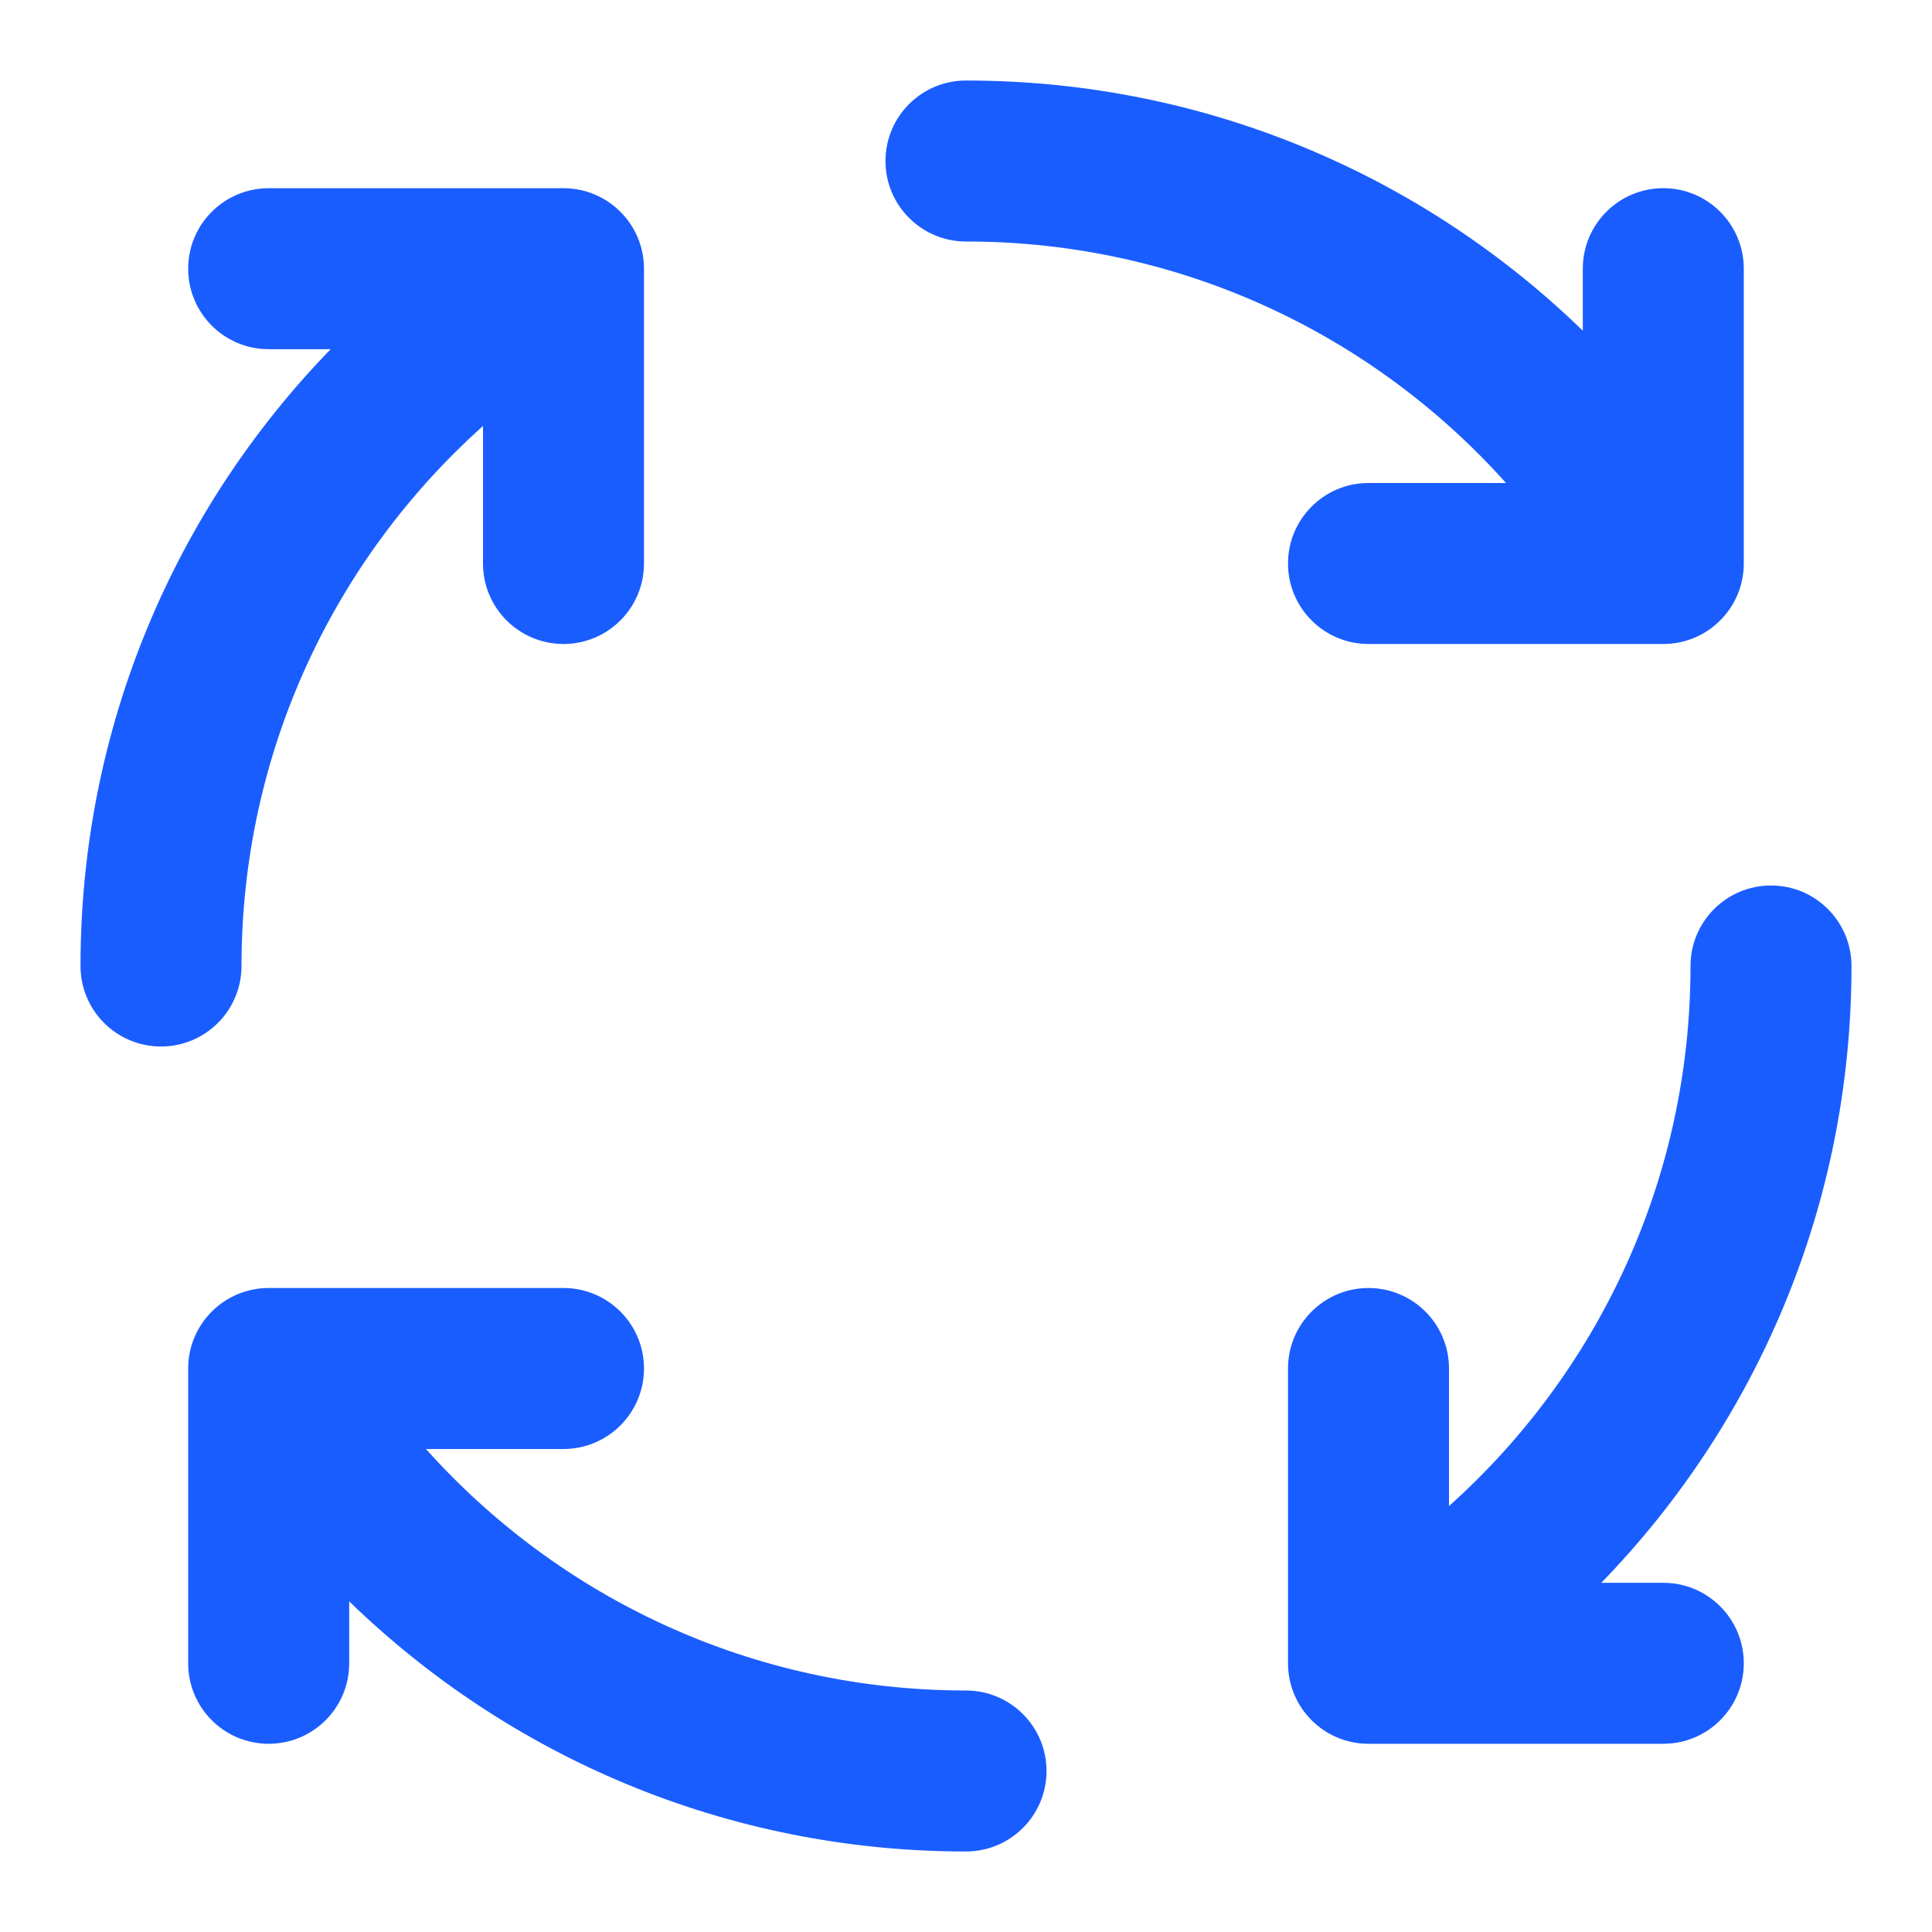 <svg width="55" height="55" viewBox="0 0 55 55" fill="none" xmlns="http://www.w3.org/2000/svg">
<path fill-rule="evenodd" clip-rule="evenodd" d="M25.208 4.583C25.208 3.318 26.234 2.292 27.5 2.292C34.328 2.292 40.521 5.007 45.059 9.414V7.649C45.059 6.384 46.085 5.357 47.351 5.357C48.616 5.357 49.642 6.384 49.642 7.649V16.042C49.642 17.307 48.616 18.333 47.351 18.333H38.958C37.693 18.333 36.667 17.307 36.667 16.042C36.667 14.776 37.693 13.75 38.958 13.75H42.873C39.095 9.528 33.606 6.875 27.5 6.875C26.234 6.875 25.208 5.849 25.208 4.583ZM5.357 7.649C5.357 6.384 6.383 5.358 7.649 5.358H16.042C17.307 5.358 18.333 6.384 18.333 7.649V16.042C18.333 17.307 17.307 18.333 16.042 18.333C14.776 18.333 13.75 17.307 13.75 16.042V12.127C9.528 15.905 6.875 21.394 6.875 27.5C6.875 28.766 5.849 29.792 4.583 29.792C3.318 29.792 2.292 28.766 2.292 27.5C2.292 20.672 5.007 14.479 9.413 9.941H7.649C6.383 9.941 5.357 8.915 5.357 7.649ZM50.417 25.208C51.682 25.208 52.708 26.234 52.708 27.5C52.708 34.328 49.992 40.521 45.586 45.059H47.351C48.617 45.059 49.642 46.085 49.642 47.351C49.642 48.617 48.617 49.642 47.351 49.642H38.958C37.693 49.642 36.667 48.617 36.667 47.351V38.958C36.667 37.693 37.693 36.667 38.958 36.667C40.224 36.667 41.25 37.693 41.25 38.958V42.874C45.472 39.095 48.125 33.606 48.125 27.5C48.125 26.234 49.151 25.208 50.417 25.208ZM5.357 38.958C5.357 37.693 6.383 36.667 7.649 36.667H16.042C17.307 36.667 18.333 37.693 18.333 38.958C18.333 40.224 17.307 41.25 16.042 41.25H12.126C15.905 45.472 21.393 48.125 27.5 48.125C28.766 48.125 29.792 49.151 29.792 50.417C29.792 51.682 28.766 52.708 27.5 52.708C20.671 52.708 14.479 49.993 9.941 45.587V47.351C9.941 48.617 8.915 49.642 7.649 49.642C6.383 49.642 5.357 48.617 5.357 47.351V38.958Z" fill="#1A5DFF"/>
</svg>
